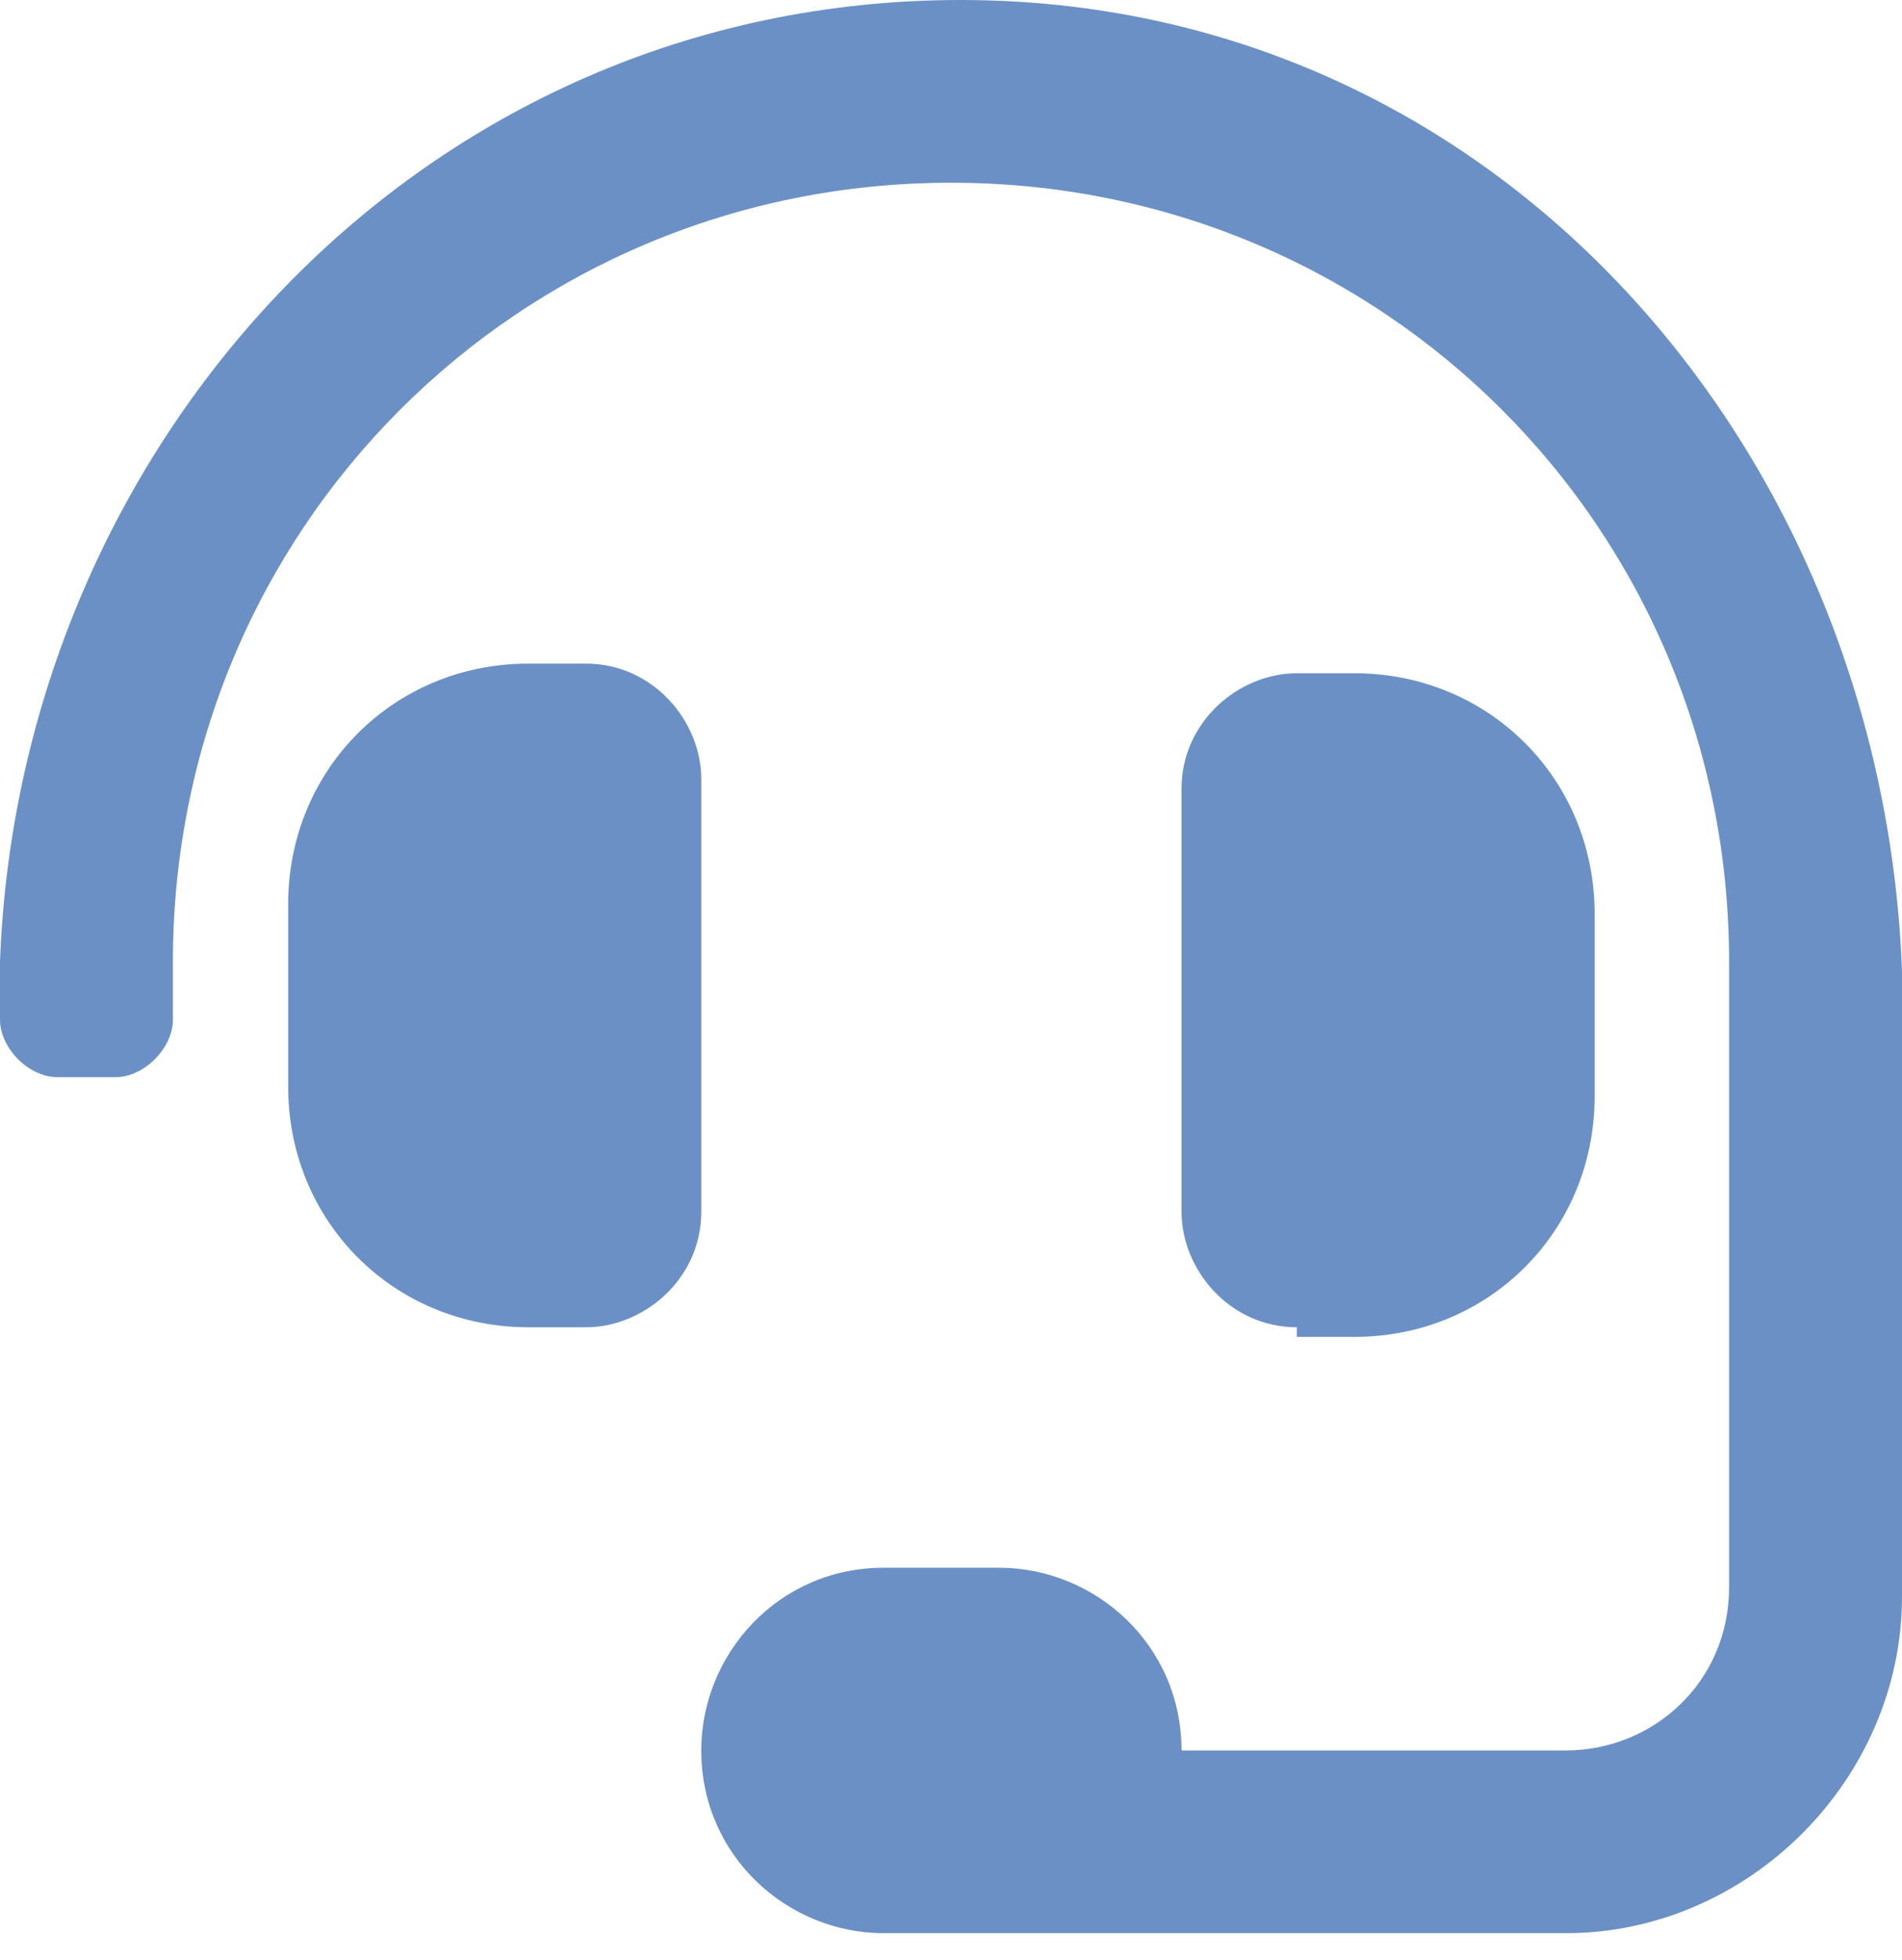 <svg width="33" height="34" viewBox="0 0 33 34" fill="none" xmlns="http://www.w3.org/2000/svg">
<path d="M33 16.852V27.698C33 30.868 30.333 33.538 27.167 33.538H15.333C13.667 33.538 12.167 32.203 12.167 30.368C12.167 28.699 13.5 27.198 15.333 27.198H17.333C19 27.198 20.5 28.532 20.5 30.368H27.167C28.667 30.368 30 29.2 30 27.531C30 27.531 30 16.852 30 16.686C30 9.177 24 3.17 16.5 3.17C9 3.17 3 9.177 3 16.686V17.687C3 18.187 2.5 18.688 2 18.688H1C0.5 18.688 0 18.187 0 17.687V16.686C0.333 7.675 7.333 0 16.667 0C26 0 32.667 7.842 33 16.852ZM12.167 21.024C12.167 22.192 11.167 23.026 10.167 23.026H9.167C6.833 23.026 5 21.191 5 18.855V15.684C5 13.348 6.833 11.513 9.167 11.513H10.167C11.333 11.513 12.167 12.514 12.167 13.515V21.024ZM22.5 23.026C21.333 23.026 20.5 22.025 20.5 21.024V13.682C20.5 12.514 21.5 11.68 22.5 11.68H23.5C25.833 11.68 27.667 13.515 27.667 15.851V19.022C27.667 21.358 25.833 23.193 23.5 23.193H22.5V23.026Z" fill="#6B90C5"/>
</svg>
